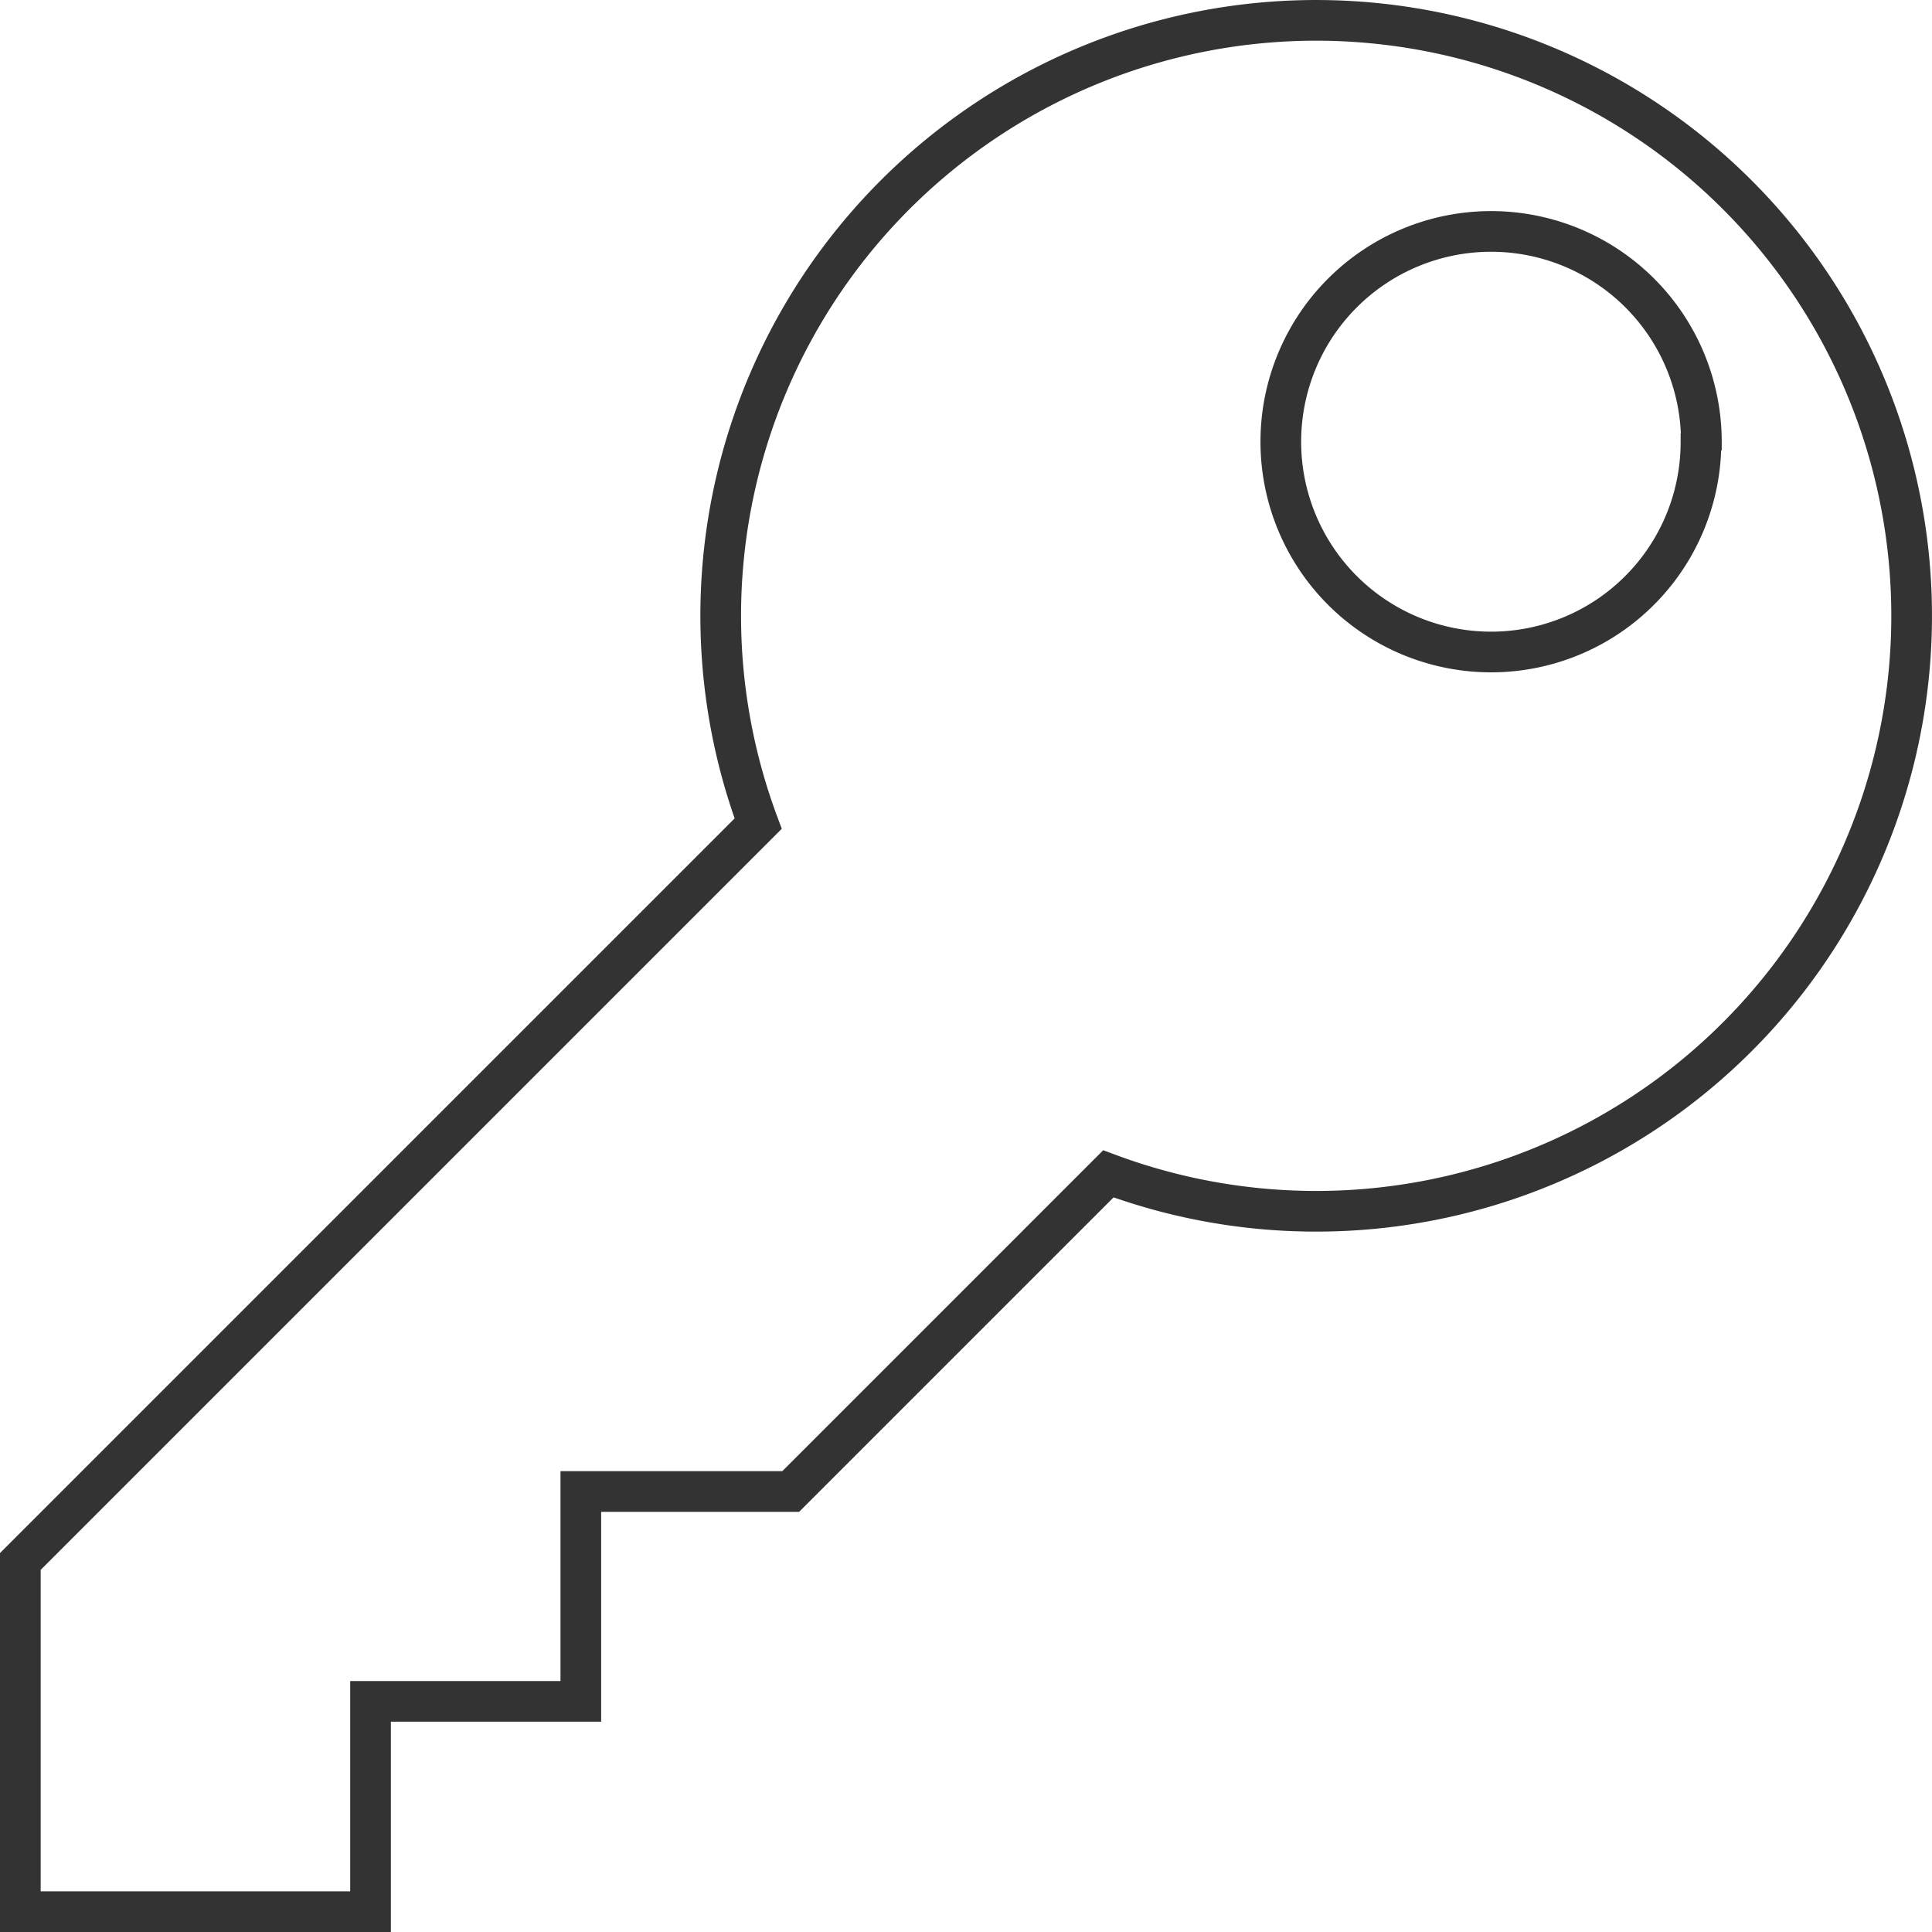 <svg id="Capa_1" data-name="Capa 1" xmlns="http://www.w3.org/2000/svg" viewBox="0 0 47.5 47.5"><defs><style>.cls-1{fill:none;stroke:#333;stroke-miterlimit:10;}</style></defs><title>llaven</title><g id="Page-1"><g id="icon-24-key"><path id="key" class="cls-1" d="M27.48,29.09,19.67,36.9H14.51v5.16H9.34v5.17H.73V38.62L18.87,20.48a14.64,14.64,0,1,1,8.61,8.61Zm14.58-18a5.17,5.17,0,1,0-5.17,5.17h0a5.16,5.16,0,0,0,5.16-5.16Z" transform="translate(-0.23 -0.23)"/></g></g></svg>